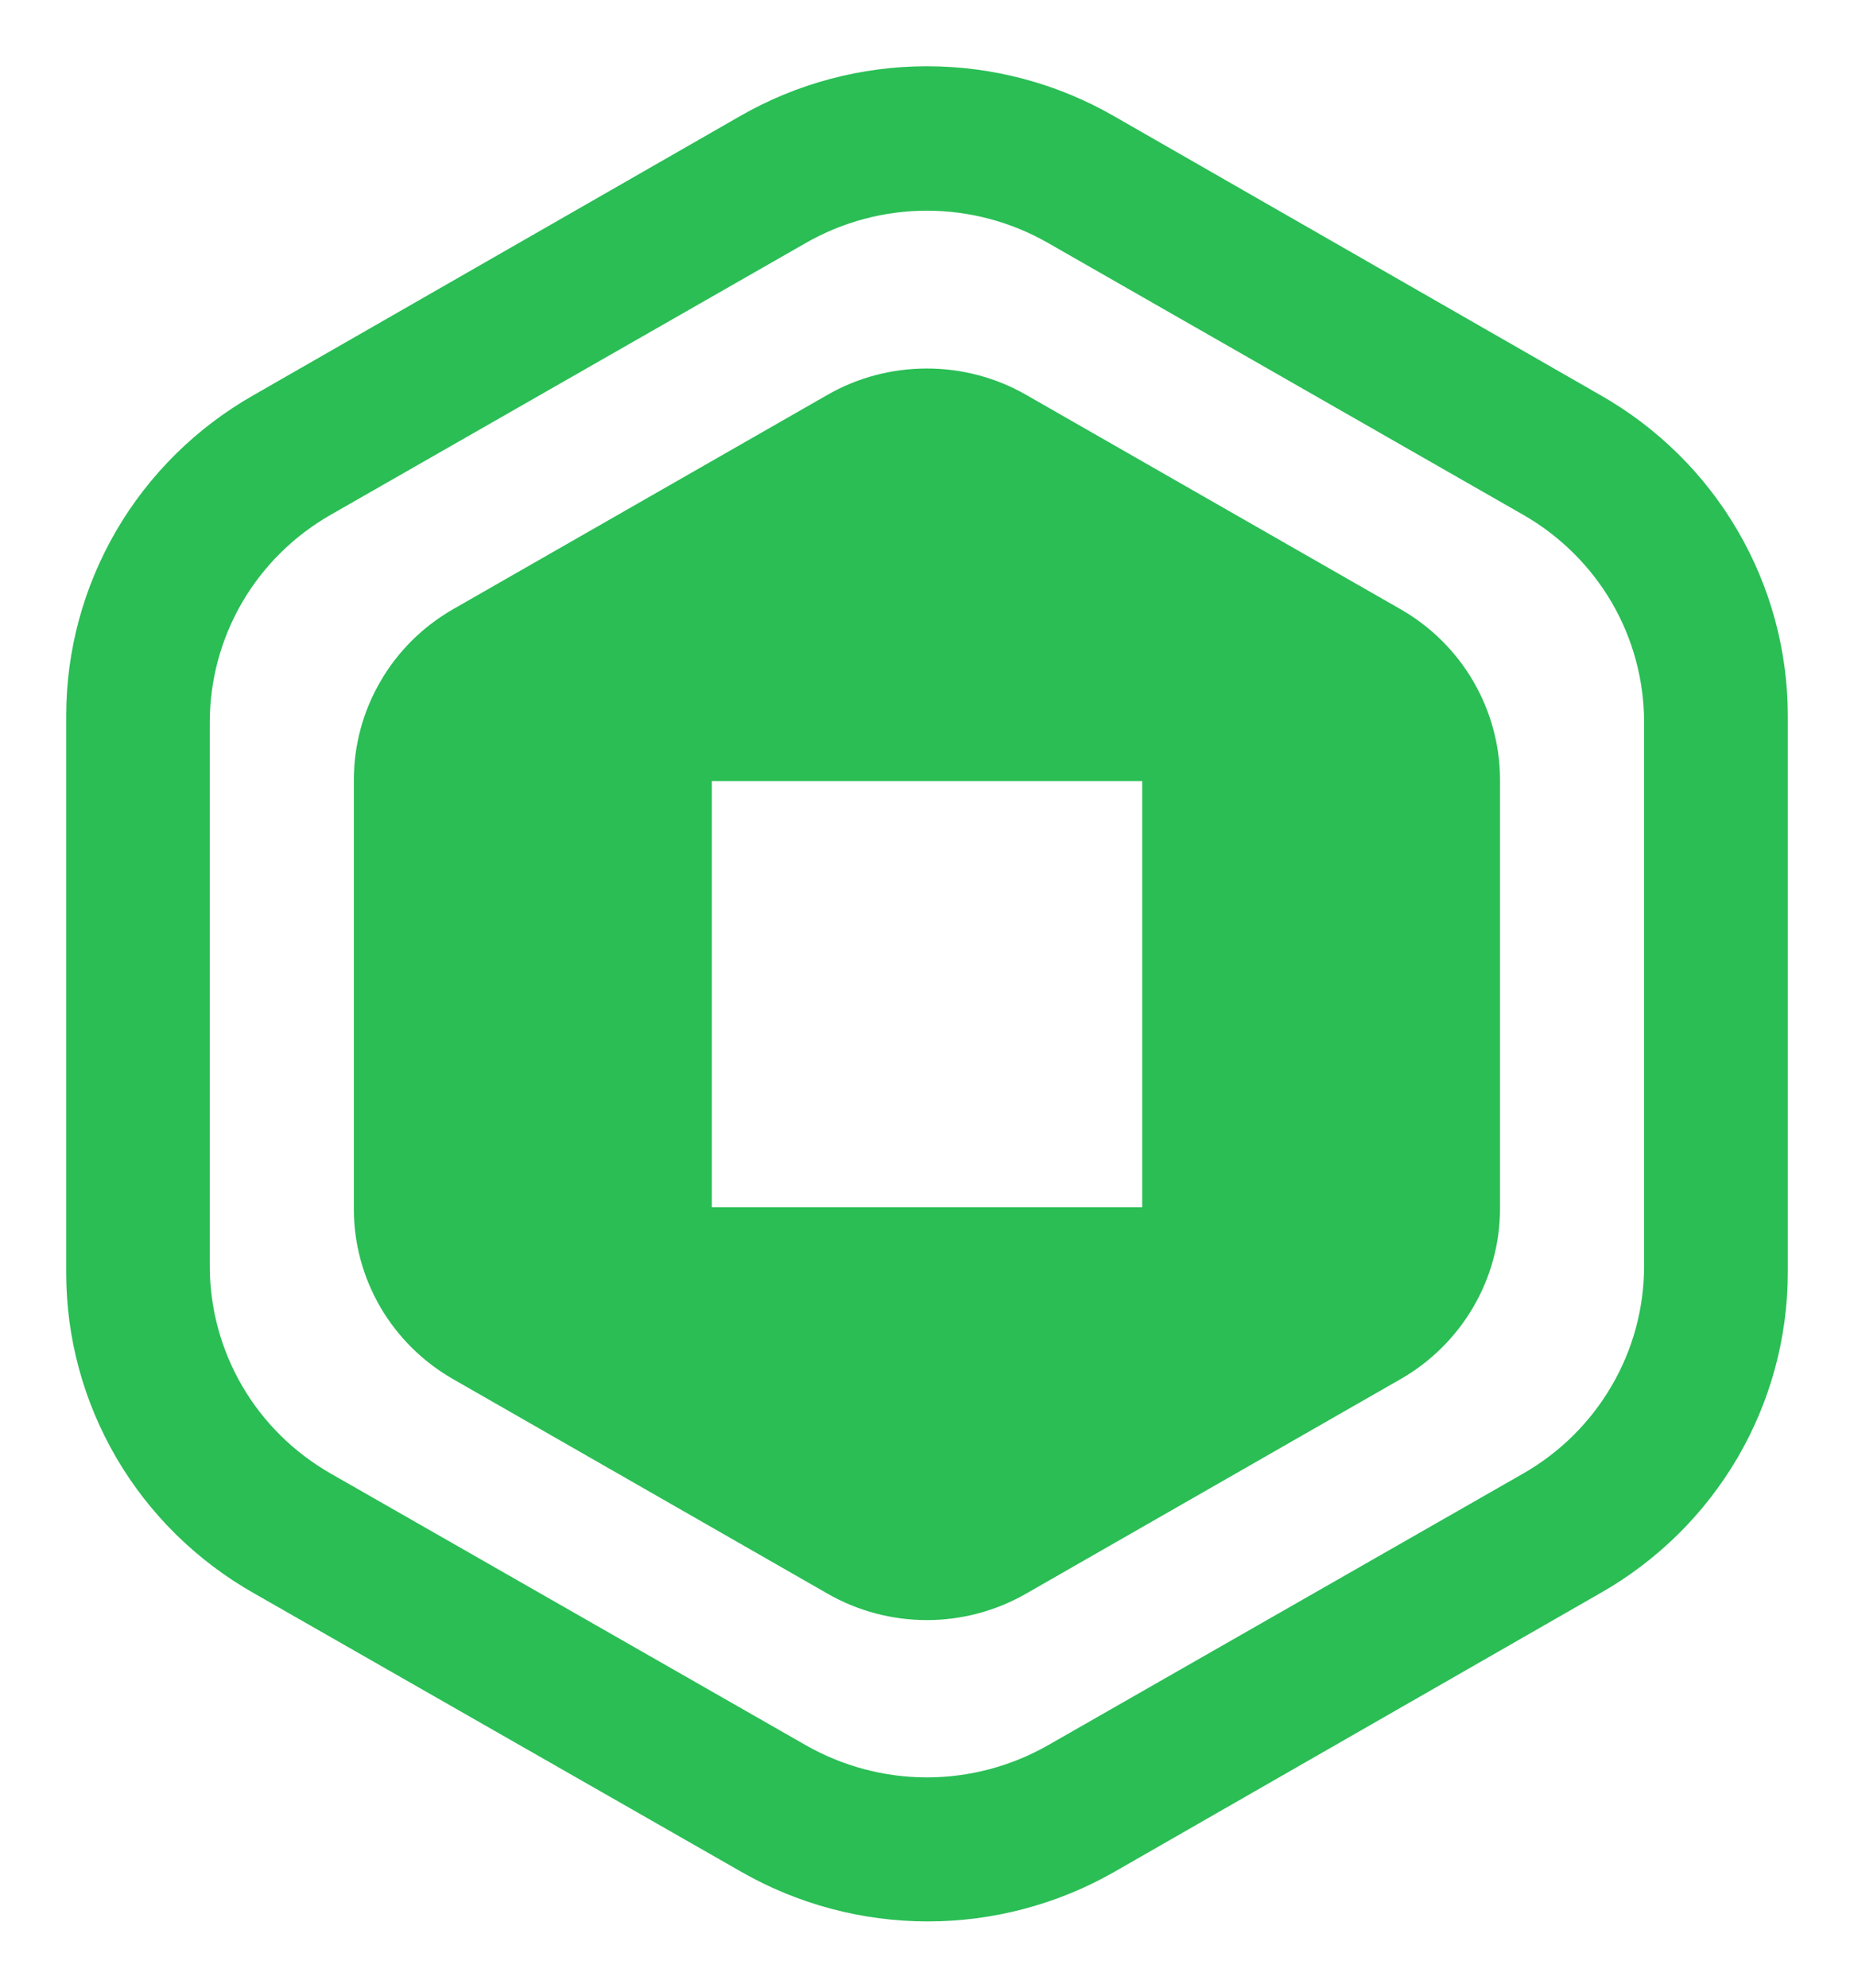 <svg width="14" height="15" viewBox="0 0 14 15" fill="none" xmlns="http://www.w3.org/2000/svg">
<path d="M12.087 2.983C12.516 3.227 12.873 3.579 13.121 4.004C13.369 4.428 13.5 4.91 13.5 5.4V9.608C13.499 10.097 13.368 10.578 13.12 11.002C12.872 11.425 12.516 11.777 12.087 12.021L8.413 14.127C7.985 14.371 7.5 14.5 7.006 14.5C6.513 14.5 6.027 14.371 5.6 14.127L1.913 12.021C1.484 11.777 1.127 11.426 0.879 11.002C0.631 10.578 0.5 10.097 0.5 9.608L0.5 5.4C0.5 4.909 0.631 4.428 0.879 4.003C1.127 3.579 1.484 3.227 1.913 2.983L5.587 0.877C6.016 0.63 6.504 0.5 7 0.5C7.496 0.5 7.984 0.63 8.413 0.877L12.087 2.983ZM6.086 1.833L2.497 3.885C2.219 4.044 1.988 4.272 1.828 4.547C1.668 4.822 1.584 5.134 1.584 5.452V9.553C1.584 9.871 1.668 10.183 1.828 10.458C1.988 10.733 2.219 10.961 2.497 11.12L6.086 13.171C6.364 13.329 6.679 13.413 6.999 13.413C7.32 13.413 7.635 13.329 7.913 13.171L11.502 11.12C11.78 10.961 12.01 10.733 12.17 10.458C12.331 10.183 12.415 9.871 12.415 9.553V5.452C12.415 5.134 12.331 4.822 12.171 4.547C12.01 4.272 11.78 4.044 11.502 3.885L7.913 1.833C7.635 1.674 7.32 1.59 6.999 1.59C6.679 1.59 6.364 1.674 6.086 1.833ZM7.749 2.98L10.575 4.597C10.803 4.727 10.993 4.915 11.125 5.141C11.257 5.368 11.327 5.624 11.327 5.885V9.121C11.327 9.382 11.257 9.638 11.125 9.864C10.993 10.09 10.803 10.278 10.575 10.408L7.749 12.026C7.521 12.157 7.262 12.226 6.999 12.226C6.735 12.226 6.476 12.157 6.248 12.026L3.422 10.408C3.194 10.278 3.004 10.09 2.872 9.864C2.741 9.638 2.671 9.382 2.672 9.121V5.885C2.672 5.624 2.741 5.368 2.873 5.142C3.004 4.915 3.194 4.728 3.422 4.597L6.248 2.98C6.476 2.849 6.735 2.781 6.999 2.781C7.262 2.781 7.521 2.849 7.749 2.98ZM5.375 9.111H8.625V5.894H5.375V9.111Z" fill="#2ABE55"/>
</svg>
